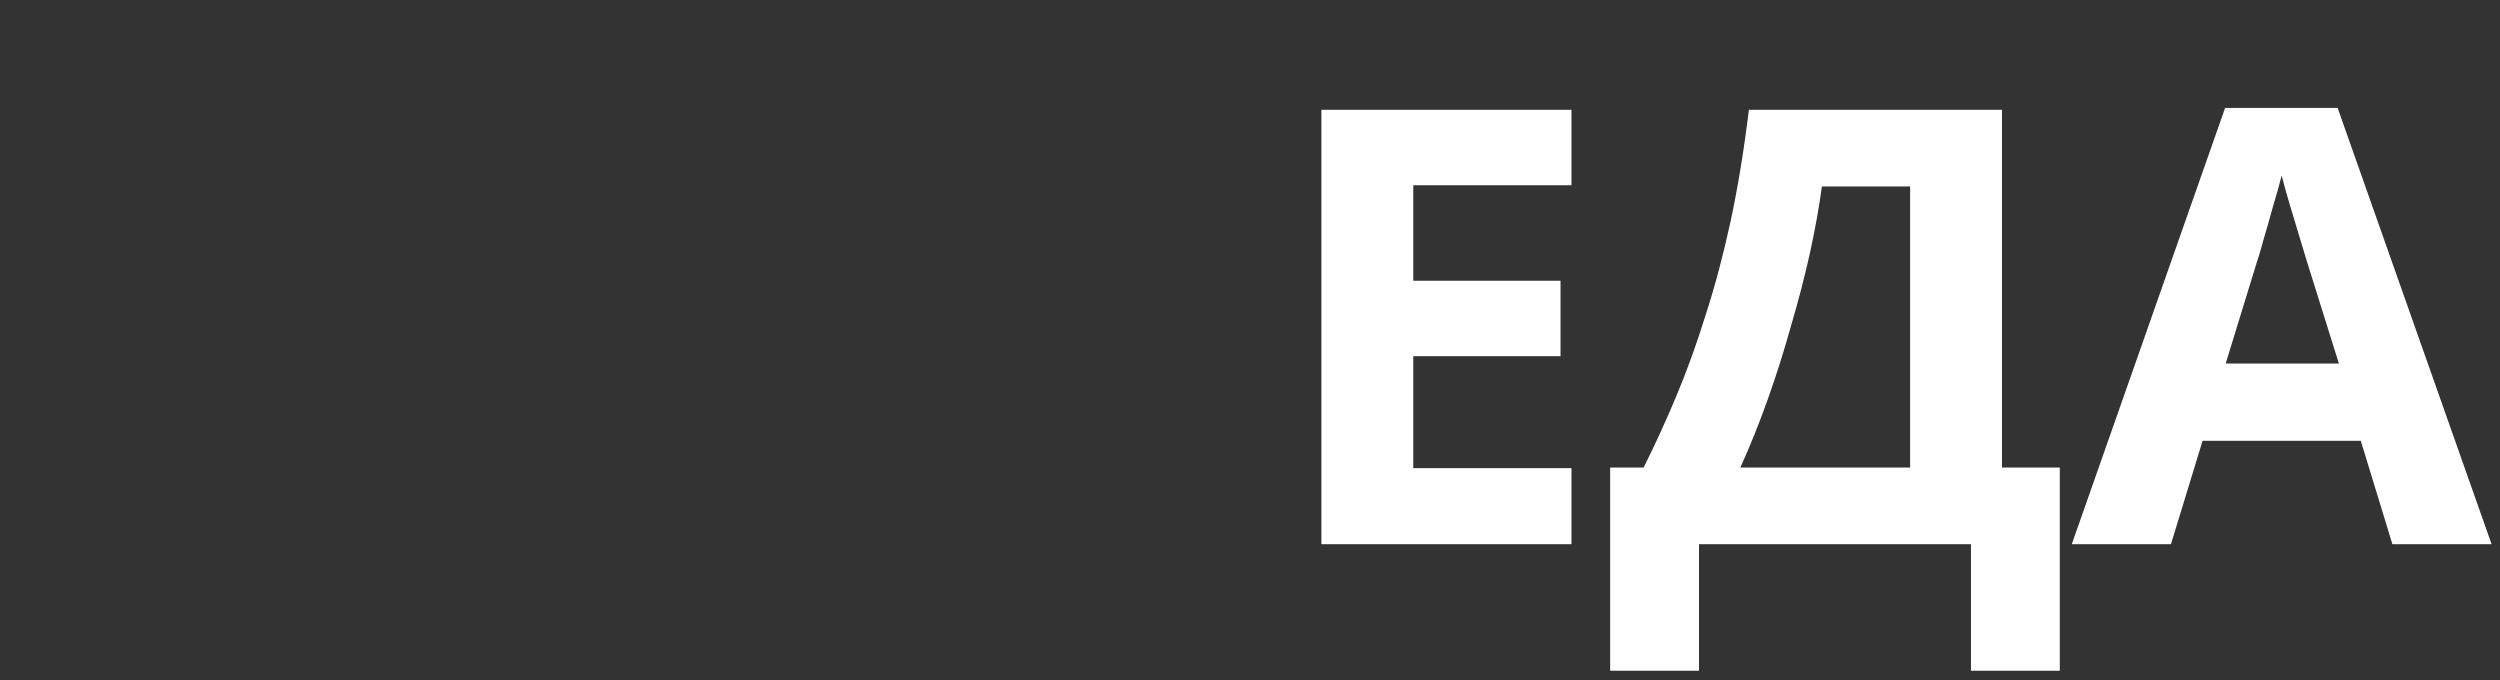<svg width="147" height="40" viewBox="0 0 147 40" fill="none" xmlns="http://www.w3.org/2000/svg">
<rect x="0" y="0" width="147" height="40" fill="#333333" stroke="none"/>
<g clip-path="url(#clip0_3527_4274)">
<path d="M92.403 32H77.699V6.455H92.403V10.892H83.101V16.509H91.759V20.945H83.101V27.528H92.403V32ZM117.717 6.455V27.492H121.116V39.441H115.893V32H99.901V39.441H94.677V27.492H96.645C97.313 26.157 97.957 24.749 98.577 23.27C99.197 21.792 99.769 20.206 100.294 18.512C100.843 16.819 101.332 14.982 101.761 13.003C102.19 10.999 102.548 8.817 102.834 6.455H117.717ZM107.127 10.963C106.961 12.204 106.722 13.527 106.412 14.934C106.102 16.318 105.732 17.737 105.303 19.192C104.897 20.647 104.444 22.078 103.943 23.485C103.442 24.892 102.906 26.228 102.333 27.492H112.315V10.963H107.127ZM140.674 32L138.814 25.918H129.512L127.652 32H121.82L130.836 6.348H137.454L146.506 32H140.674ZM135.666 15.435C135.546 15.03 135.391 14.517 135.2 13.897C135.01 13.277 134.819 12.645 134.628 12.001C134.437 11.357 134.282 10.796 134.163 10.319C134.044 10.796 133.877 11.393 133.662 12.108C133.471 12.8 133.28 13.468 133.09 14.112C132.923 14.732 132.791 15.173 132.696 15.435L130.871 21.374H137.526L135.666 15.435Z" fill="white"/>
</g>
<defs>
<clipPath id="clip0_3527_4274">
<rect width="147" height="40" fill="white"/>
</clipPath>
</defs>
</svg>
